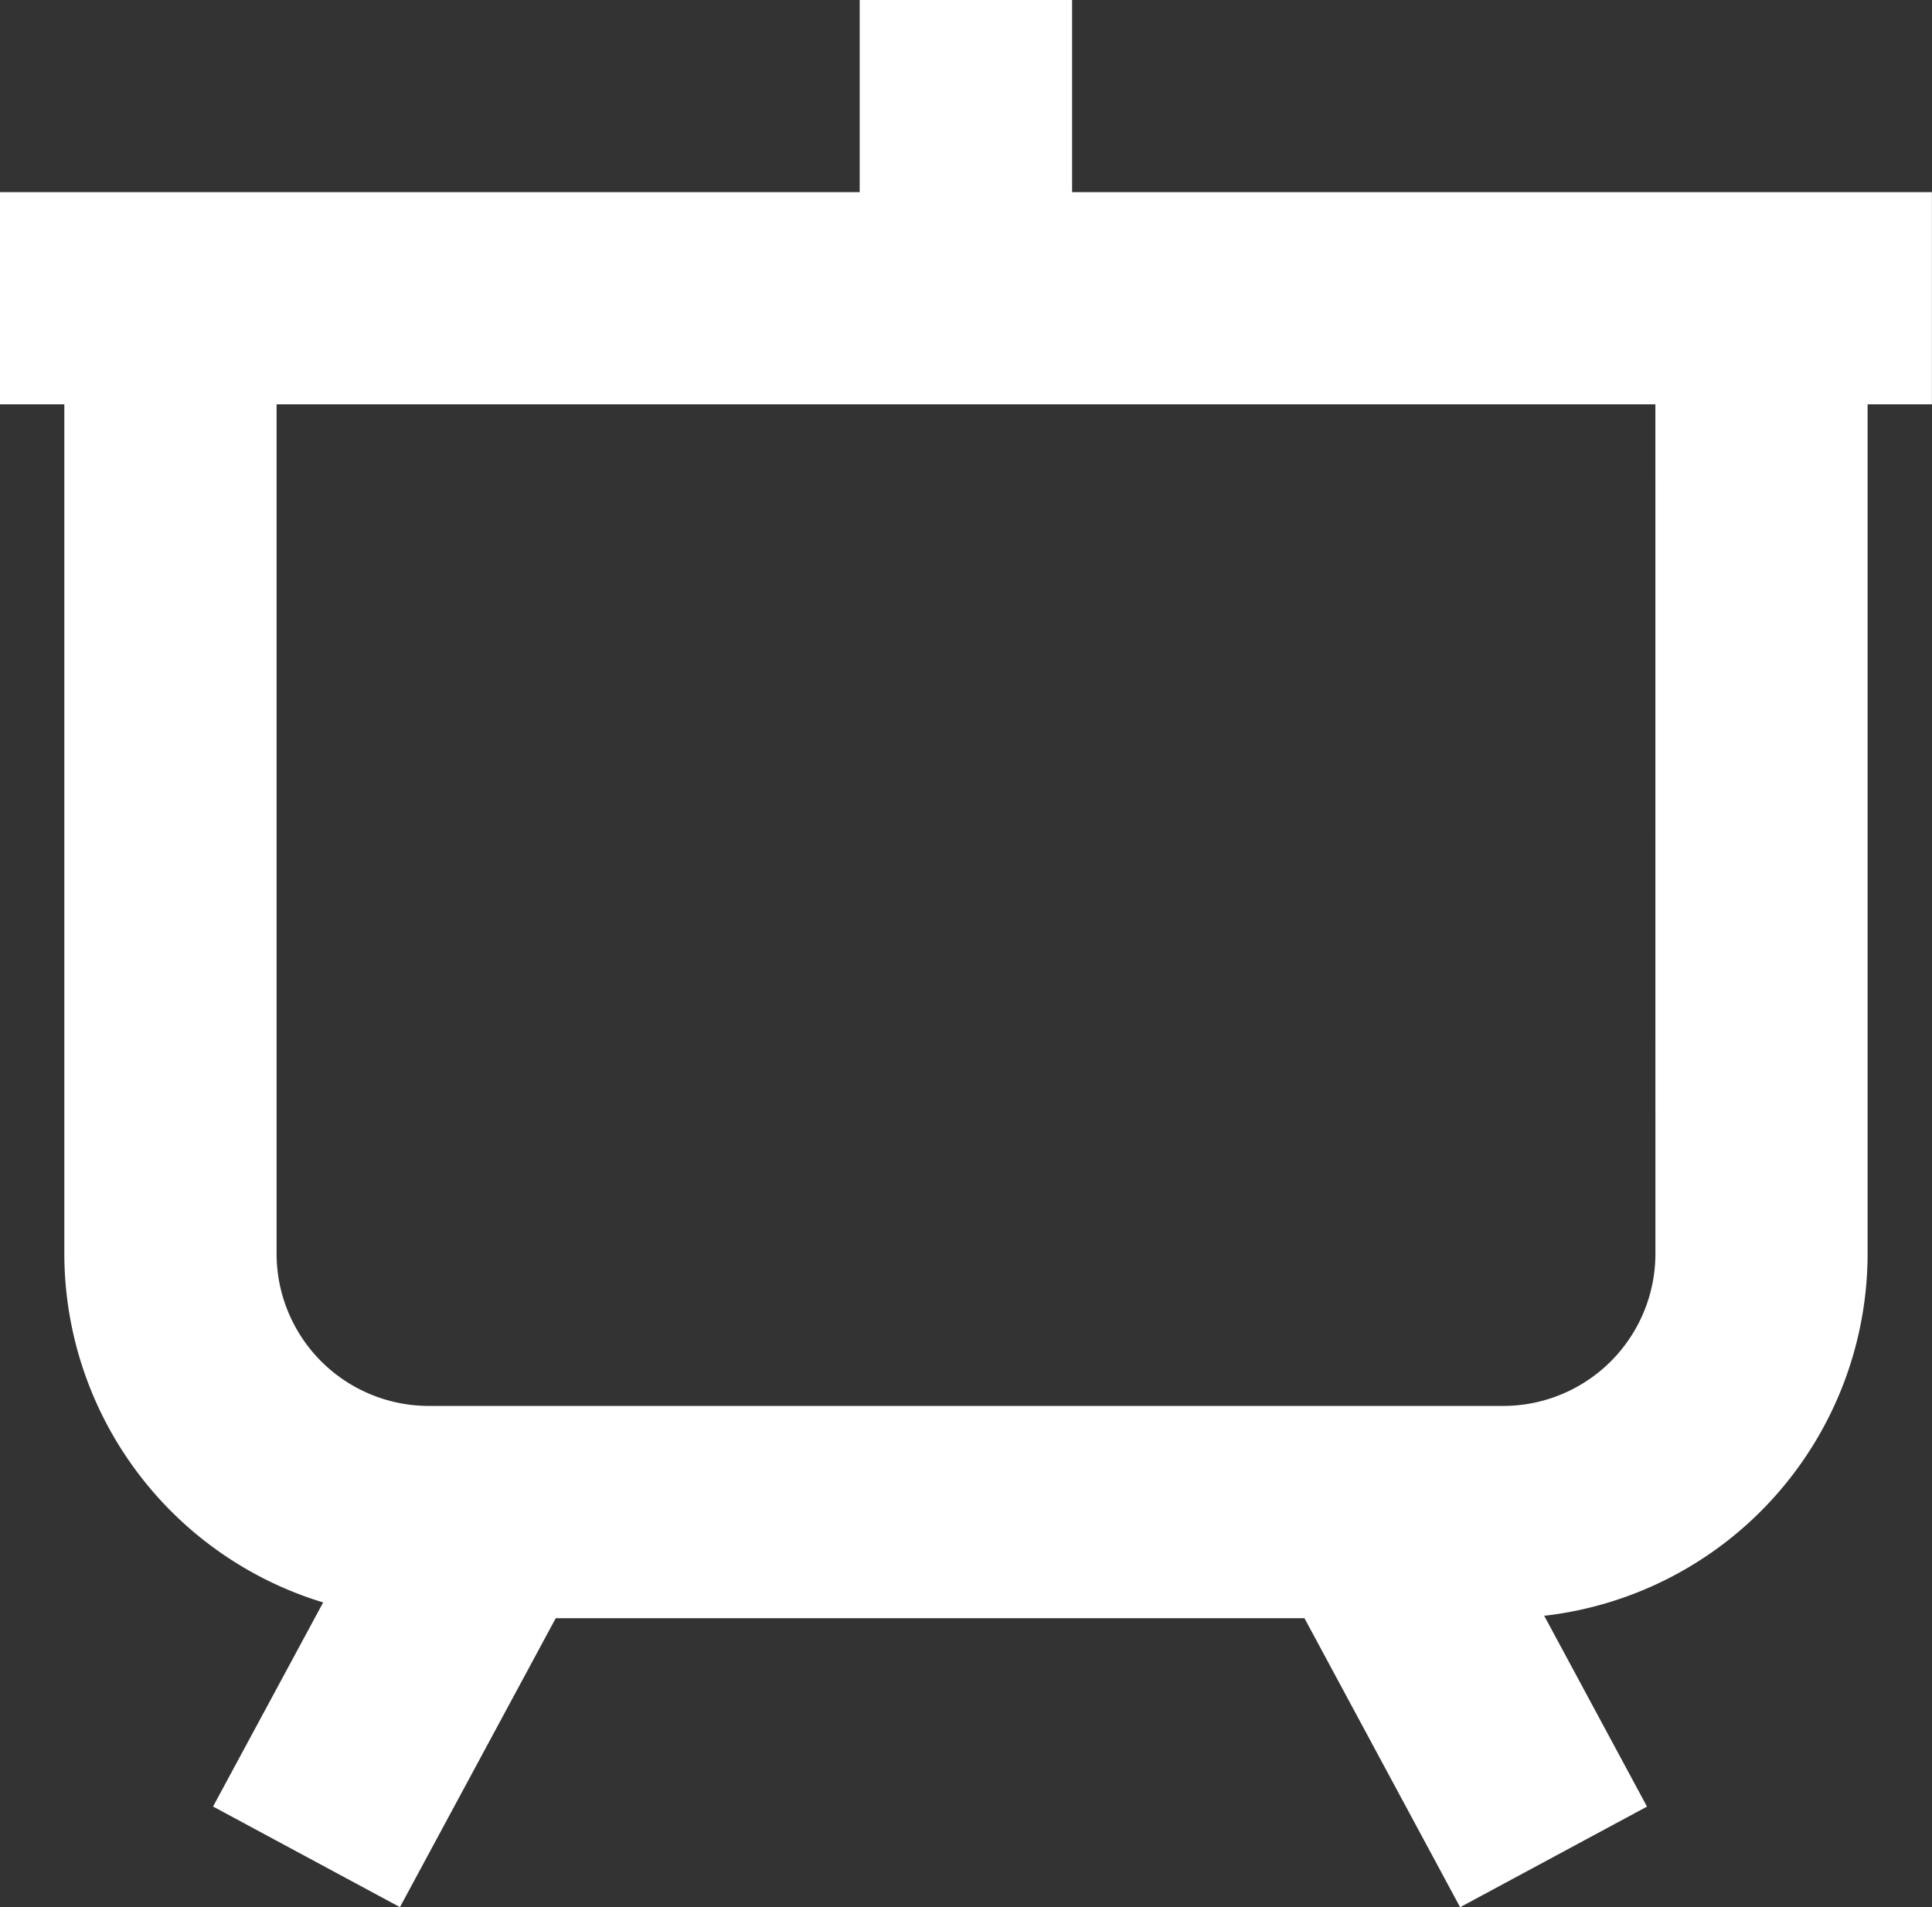 <svg xmlns="http://www.w3.org/2000/svg" xmlns:xlink="http://www.w3.org/1999/xlink" width="51.689" height="51.031" viewBox="0 0 51.689 51.031">
  <rect x="0" y="0" width="51.689" height="51.031" fill="#333333" stroke="none"/>
  <defs>
    <clipPath id="clip-path">
      <rect id="Rectángulo_122" data-name="Rectángulo 122" width="51.689" height="51.031" transform="translate(0 0)" fill="#fff"/>
    </clipPath>
  </defs>
  <g id="presentation" transform="translate(0 0)">
    <g id="Grupo_280" data-name="Grupo 280" transform="translate(0 0)" clip-path="url(#clip-path)">
      <path id="Trazado_241" data-name="Trazado 241" d="M1.721,33.551a9.763,9.763,0,0,0,6.925,9.327L5.7,48.339l5,2.692L14.868,43.3H34.9l4.164,7.733,5-2.692-2.75-5.106a9.76,9.76,0,0,0,8.652-9.682V10.819h1.721V5.141H28.683V0H23V5.141H0v5.678H1.721Zm42.568,0a4.074,4.074,0,0,1-4.069,4.069H11.47A4.075,4.075,0,0,1,7.4,33.551V10.819H44.288Z" transform="translate(0 0)" fill="#fff"/>
    </g>
  </g>
</svg>
